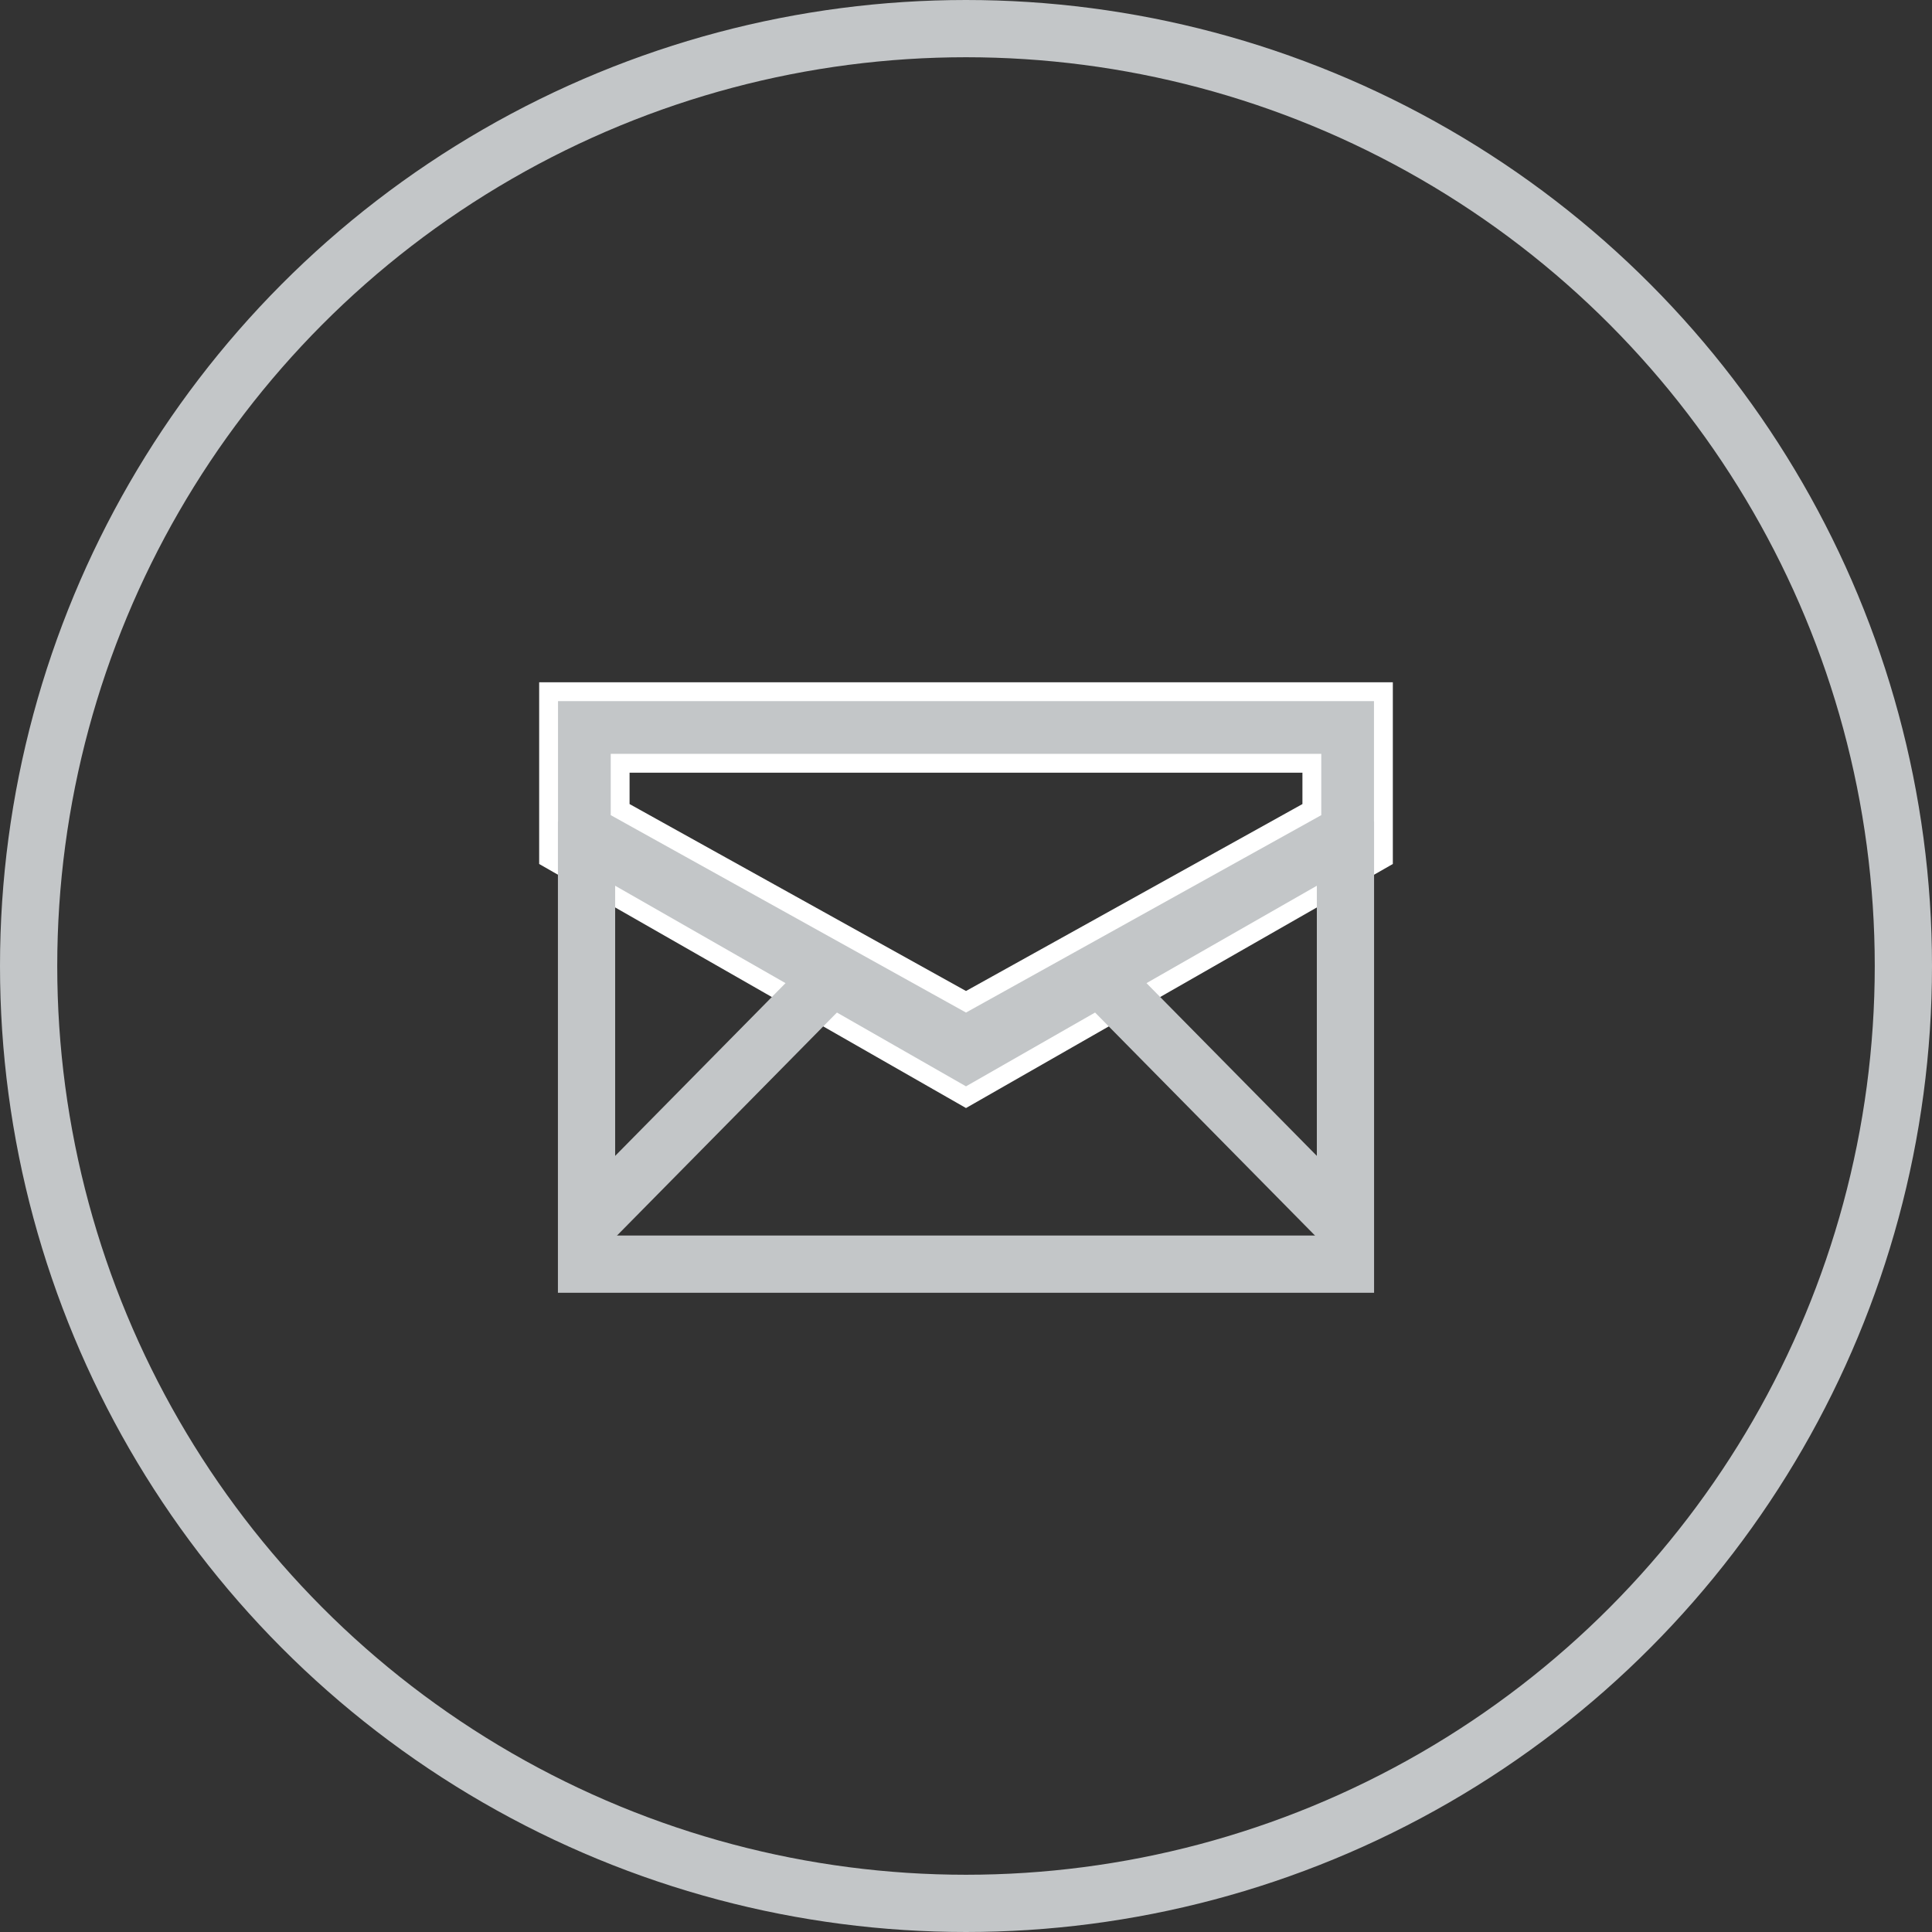 <?xml version="1.0" encoding="UTF-8"?>
<svg width="81px" height="81px" viewBox="0 0 81 81" version="1.1" xmlns="http://www.w3.org/2000/svg" xmlns:xlink="http://www.w3.org/1999/xlink">
    <rect x="0" y="0" width="81" height="81" fill="#333333" stroke="none"/>
    <!-- Generator: Sketch 52.5 (67469) - http://www.bohemiancoding.com/sketch -->
    <title>icon</title>
    <desc>Created with Sketch.</desc>
    <g id="My-Account---Logitech" stroke="none" stroke-width="1" fill="none" fill-rule="evenodd">
        <g id="Phase-2---Landing-(Authenticated)" transform="translate(-912, -1117)">
            <g id="5" transform="translate(779, 1117)">
                <g id="icon" transform="translate(133, 0)">
                    <g id="Group-2" stroke="#C3C6C8" stroke-width="2.4">
                        <circle id="Path" cx="40.5" cy="40.5" r="39.3"></circle>
                    </g>
                    <g id="mail" transform="translate(23, 29)">
                        <path d="M0,0 L0,6.994 L17.5,17 L35,6.994 L35,0 L0,0 Z M3,4.943 L3,3 L32,3 L32,4.943 L17.5,13 L3,4.943 Z" id="Fill-3" stroke="#FFFFFF" stroke-width="0.79" fill="#C3C6C8" fill-rule="nonzero"></path>
                        <g id="Group-8" transform="translate(1.591, 4.903)" stroke="#C3C6C8" stroke-width="2.4">
                            <path d="M0,17.484 L10.164,7.177" id="Stroke-4"></path>
                            <path d="M31.818,17.484 L21.654,7.177" id="Stroke-6"></path>
                            <polyline id="Stroke-1" points="8.99999577e-08 0.548 8.99999577e-08 19.097 31.818 19.097 31.818 0.548"></polyline>
                        </g>
                    </g>
                </g>
            </g>
        </g>
    </g>
</svg>